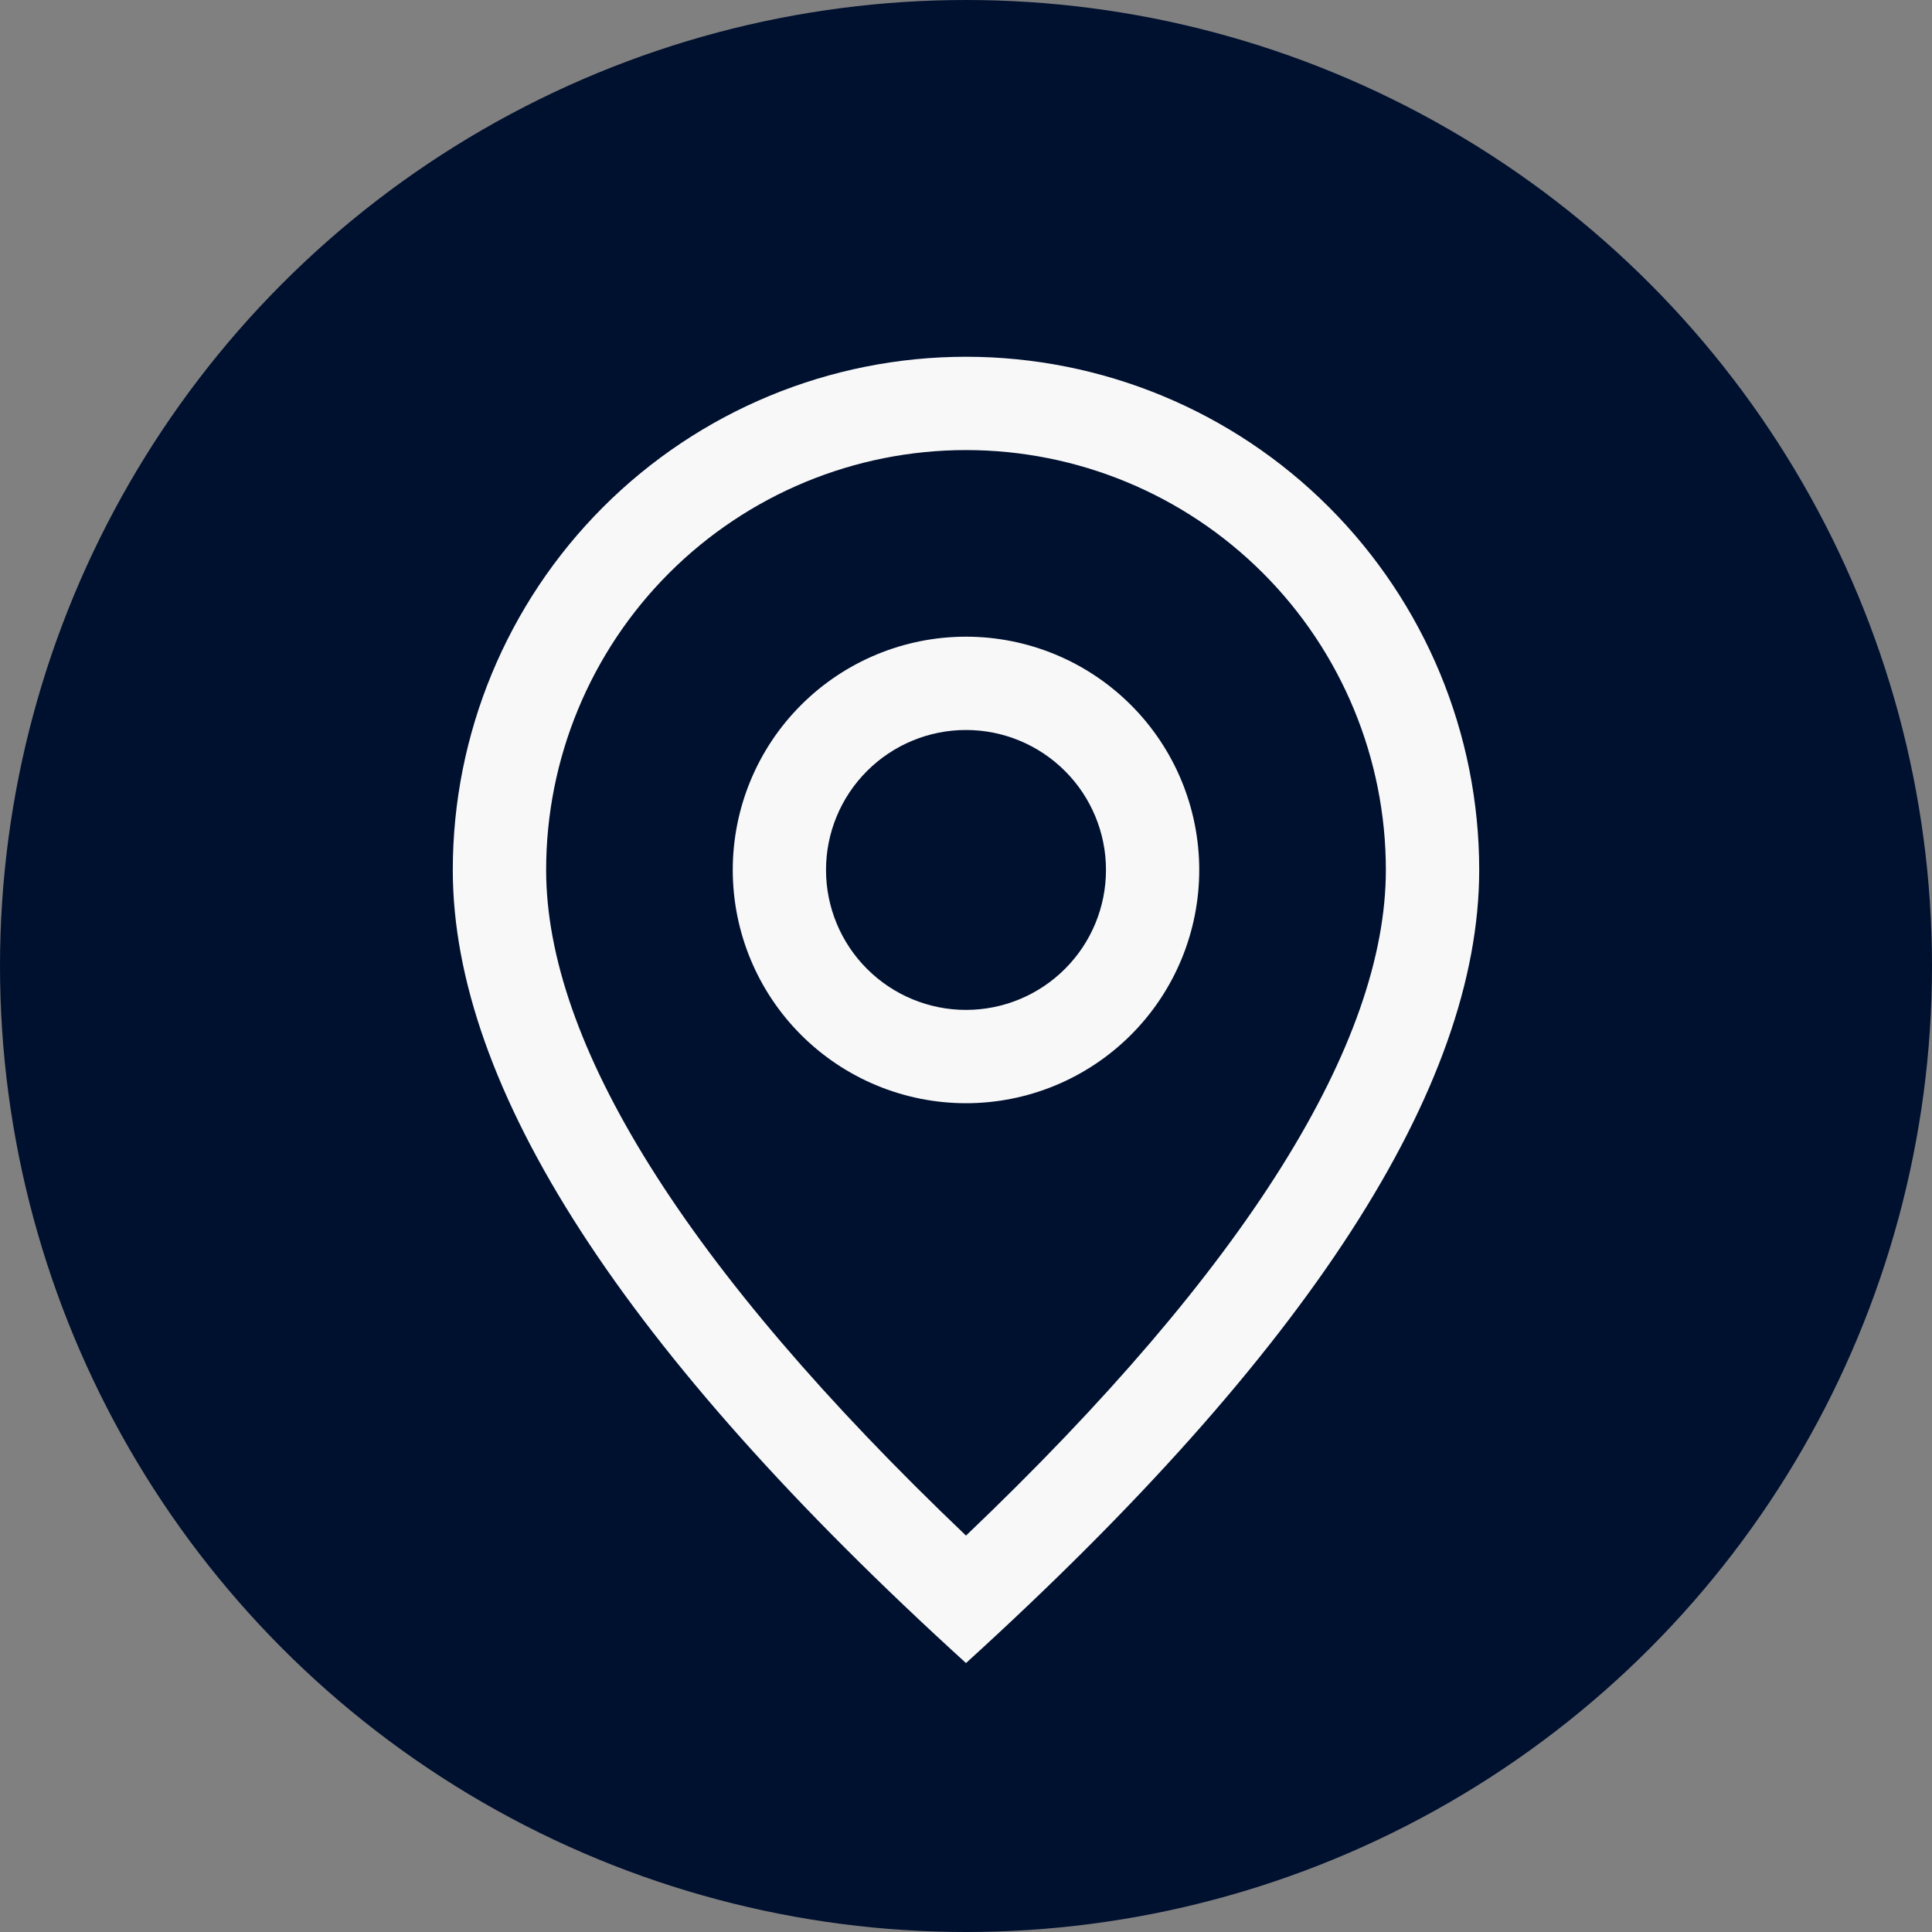 <svg width="44" height="44" viewBox="0 0 44 44" fill="none" xmlns="http://www.w3.org/2000/svg">
<rect x="0" y="0" width="44" height="44" fill="#808080" stroke="none"/>
<circle cx="22" cy="22" r="22" fill="#00102F"/>
<path d="M31.562 19.812C31.562 17.276 30.555 14.844 28.762 13.051C26.968 11.258 24.536 10.25 22 10.25C19.464 10.25 17.032 11.258 15.238 13.051C13.445 14.844 12.438 17.276 12.438 19.812C12.438 23.735 15.576 28.848 22 34.972C28.424 28.848 31.562 23.735 31.562 19.812ZM22 37.875C14.208 30.792 10.312 24.77 10.312 19.812C10.312 16.713 11.544 13.74 13.736 11.548C15.928 9.356 18.9 8.125 22 8.125C25.1 8.125 28.073 9.356 30.264 11.548C32.456 13.74 33.688 16.713 33.688 19.812C33.688 24.77 29.792 30.792 22 37.875Z" fill="#F8F8F8"/>
<path d="M22 23C22.845 23 23.656 22.664 24.254 22.066C24.852 21.469 25.188 20.658 25.188 19.812C25.188 18.967 24.852 18.156 24.254 17.559C23.656 16.961 22.845 16.625 22 16.625C21.155 16.625 20.344 16.961 19.746 17.559C19.148 18.156 18.812 18.967 18.812 19.812C18.812 20.658 19.148 21.469 19.746 22.066C20.344 22.664 21.155 23 22 23V23ZM22 25.125C20.591 25.125 19.24 24.565 18.244 23.569C17.247 22.573 16.688 21.221 16.688 19.812C16.688 18.404 17.247 17.052 18.244 16.056C19.24 15.06 20.591 14.5 22 14.5C23.409 14.5 24.76 15.06 25.756 16.056C26.753 17.052 27.312 18.404 27.312 19.812C27.312 21.221 26.753 22.573 25.756 23.569C24.76 24.565 23.409 25.125 22 25.125Z" fill="#F8F8F8"/>
</svg>
